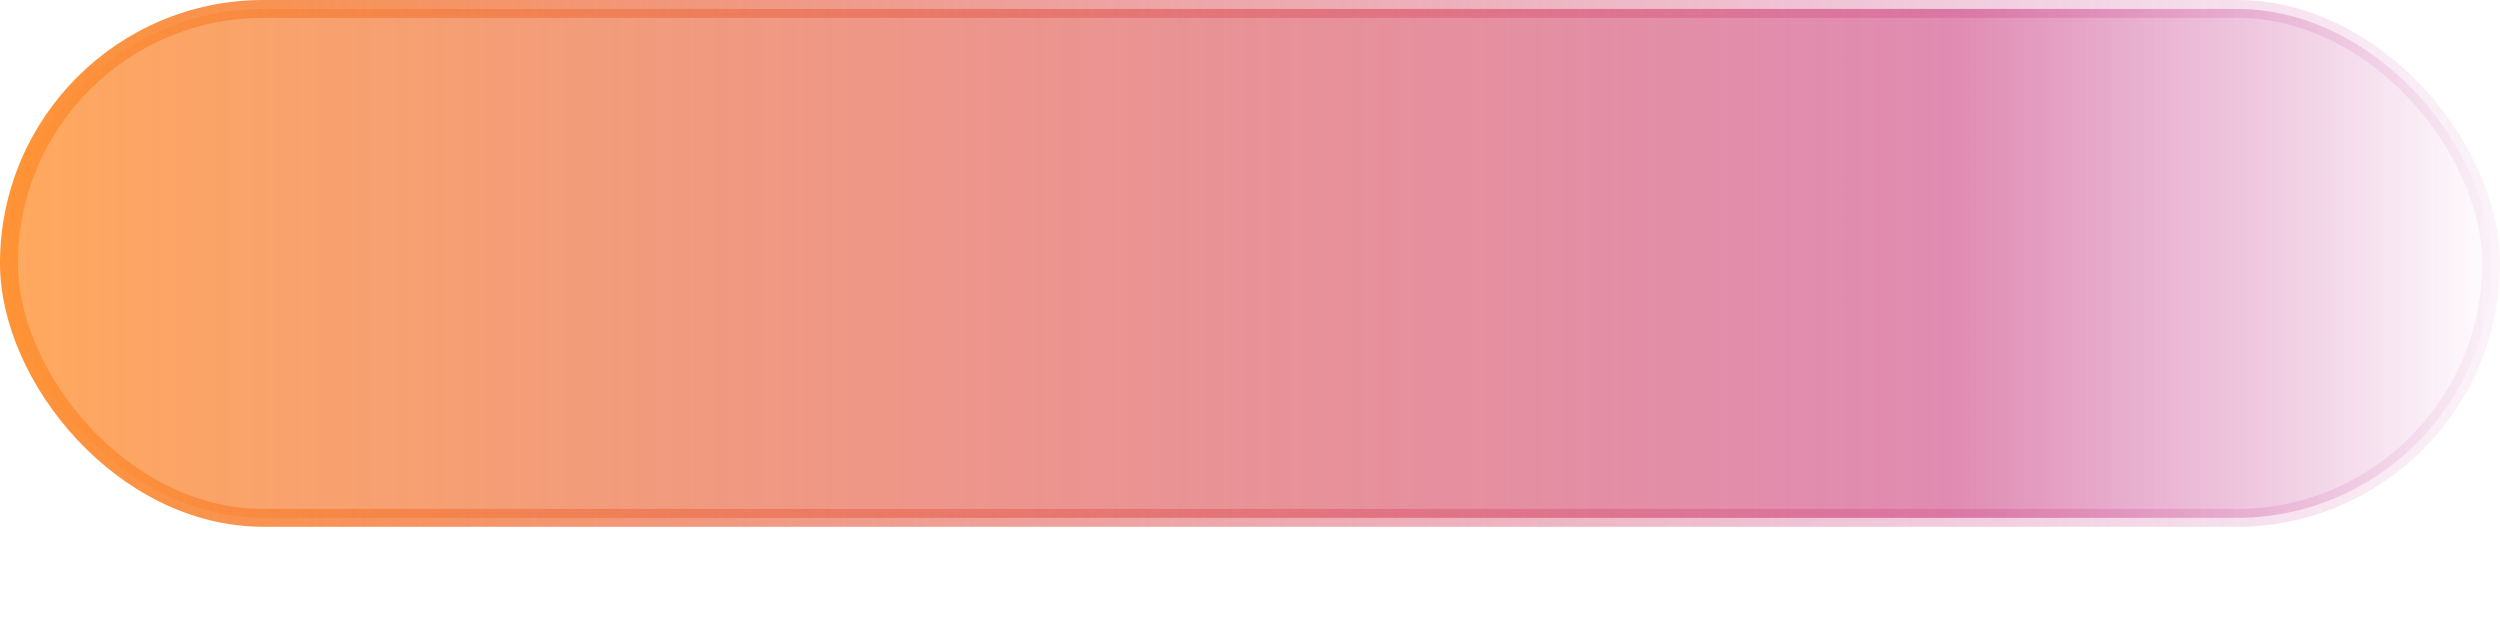 <svg width="280" height="72" viewBox="0 0 280 72" fill="none" xmlns="http://www.w3.org/2000/svg">
<rect x="1" y="1" width="278" height="57" rx="28.5" fill="url(#paint0_linear_1162_6915)" fill-opacity="0.8" stroke="url(#paint1_linear_1162_6915)" stroke-width="2"/>
<defs>
<linearGradient id="paint0_linear_1162_6915" x1="0" y1="62.612" x2="280" y2="62.612" gradientUnits="userSpaceOnUse">
<stop stop-color="#FF9335"/>
<stop offset="0.781" stop-color="#CA3A7B" stop-opacity="0.73"/>
<stop offset="1" stop-color="#BB218F" stop-opacity="0"/>
</linearGradient>
<linearGradient id="paint1_linear_1162_6915" x1="0" y1="62.612" x2="280" y2="62.612" gradientUnits="userSpaceOnUse">
<stop stop-color="#FF9335"/>
<stop offset="1" stop-color="#BB218F" stop-opacity="0.05"/>
</linearGradient>
</defs>
</svg>
